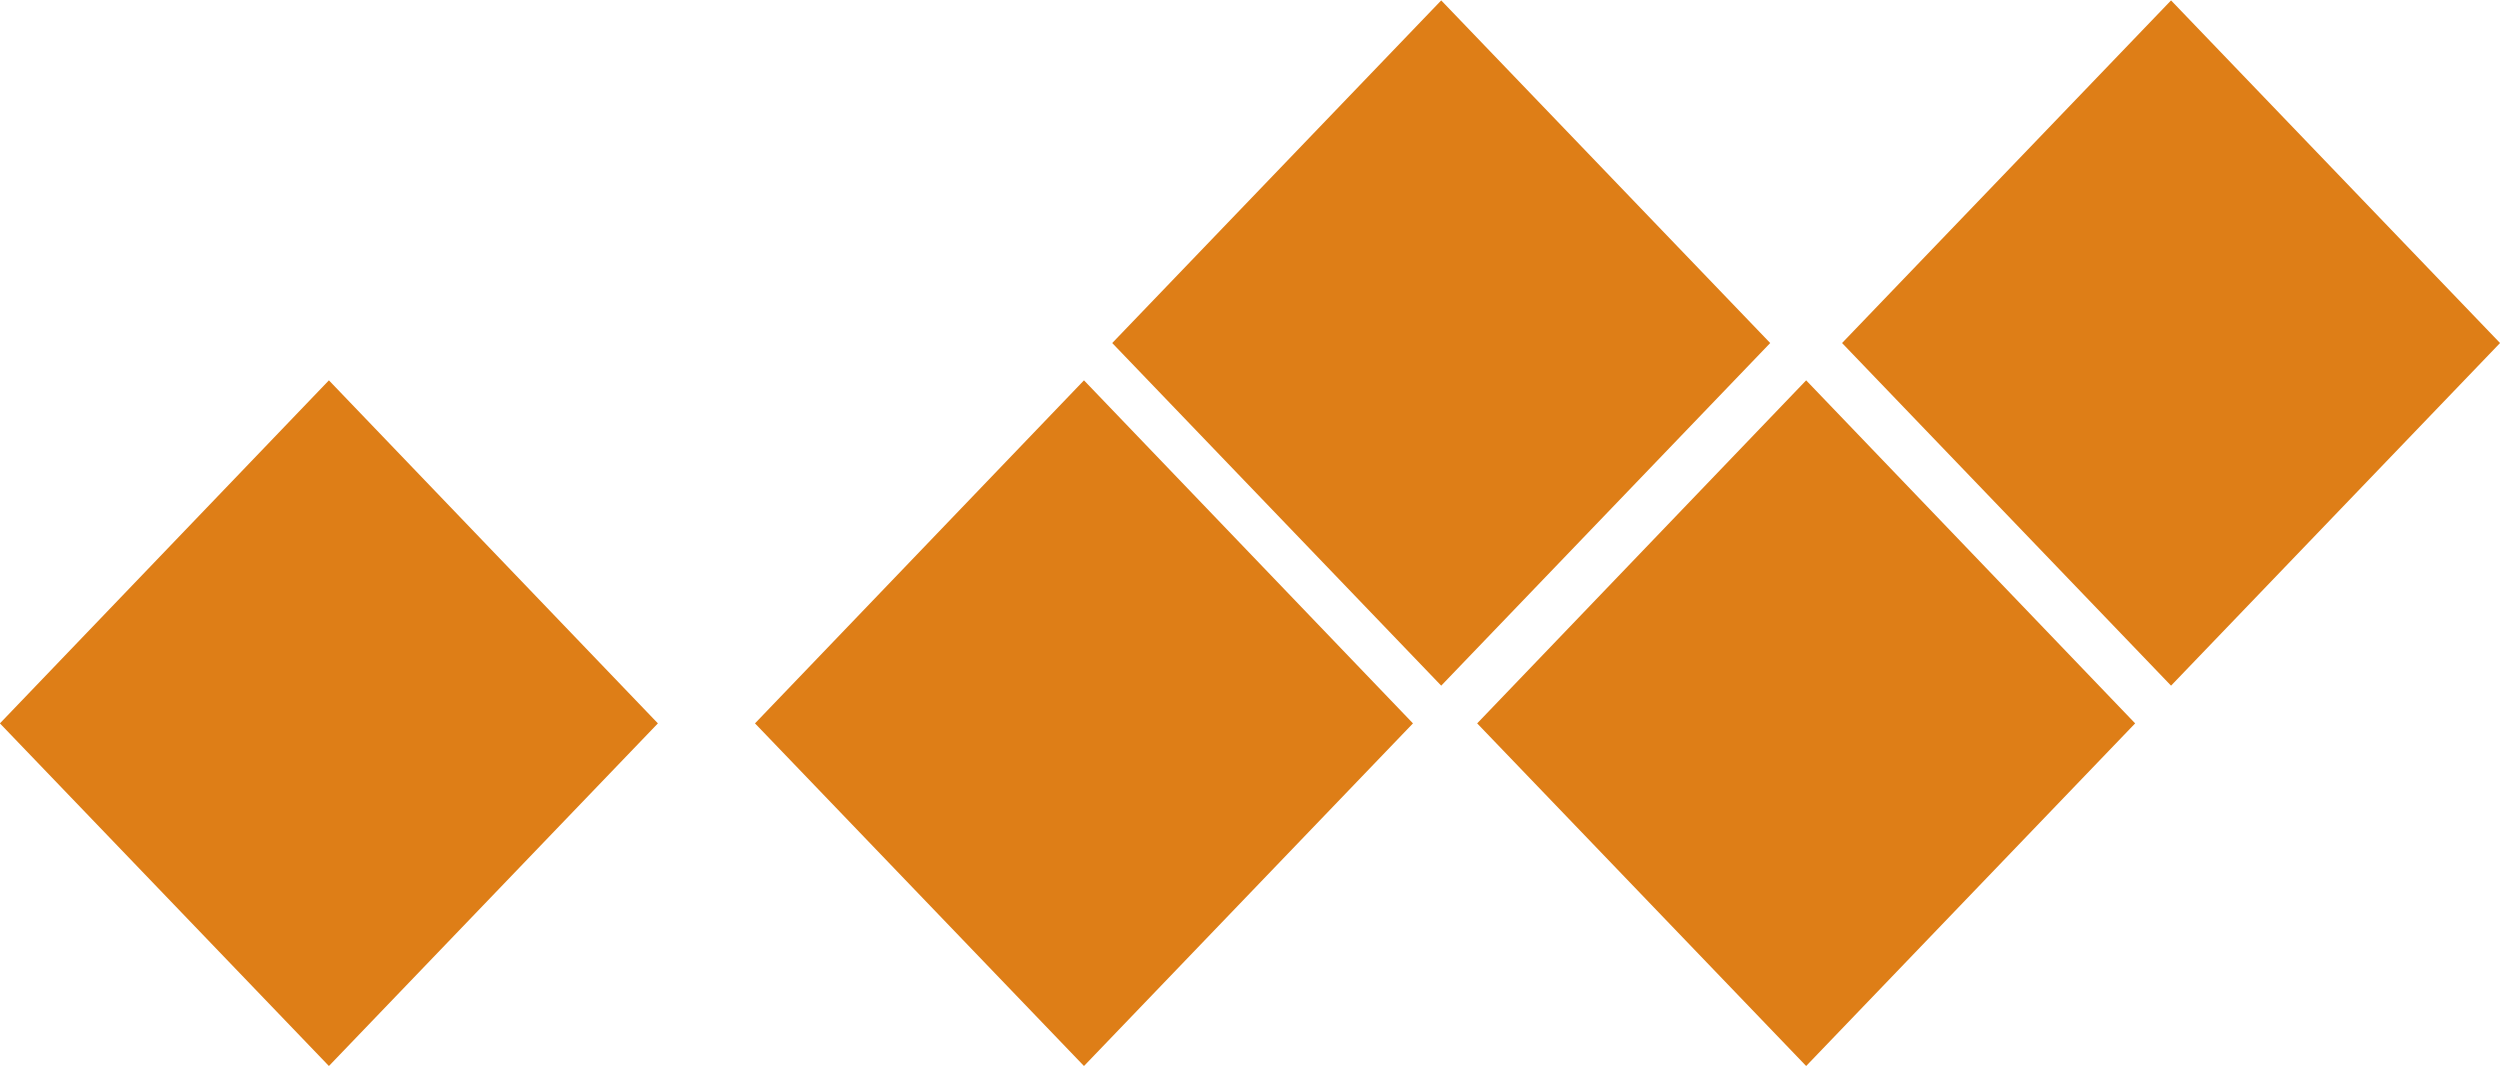 <svg xmlns="http://www.w3.org/2000/svg" width="62.312" height="26.57" viewBox="0 0 62.312 26.57">
  <defs>
    <style>
      .cls-1 {
        fill: #de7e17;
        fill-rule: evenodd;
      }
    </style>
  </defs>
  <path id="icon_kaede.svg" class="cls-1" d="M421.966,7717.61l-8.2,8.54-8.2-8.54,8.2-8.54Zm18.191,0-8.2,8.54-8.2-8.54,8.2-8.54Zm-9.095,9.48-8.2,8.54-8.2-8.54,8.2-8.55Zm-18,0-8.2,8.54-8.2-8.54,8.2-8.55Zm-18.82,0-8.2,8.54-8.2-8.54,8.2-8.55Z" transform="translate(-377.844 -7709.06)"/>
</svg>

